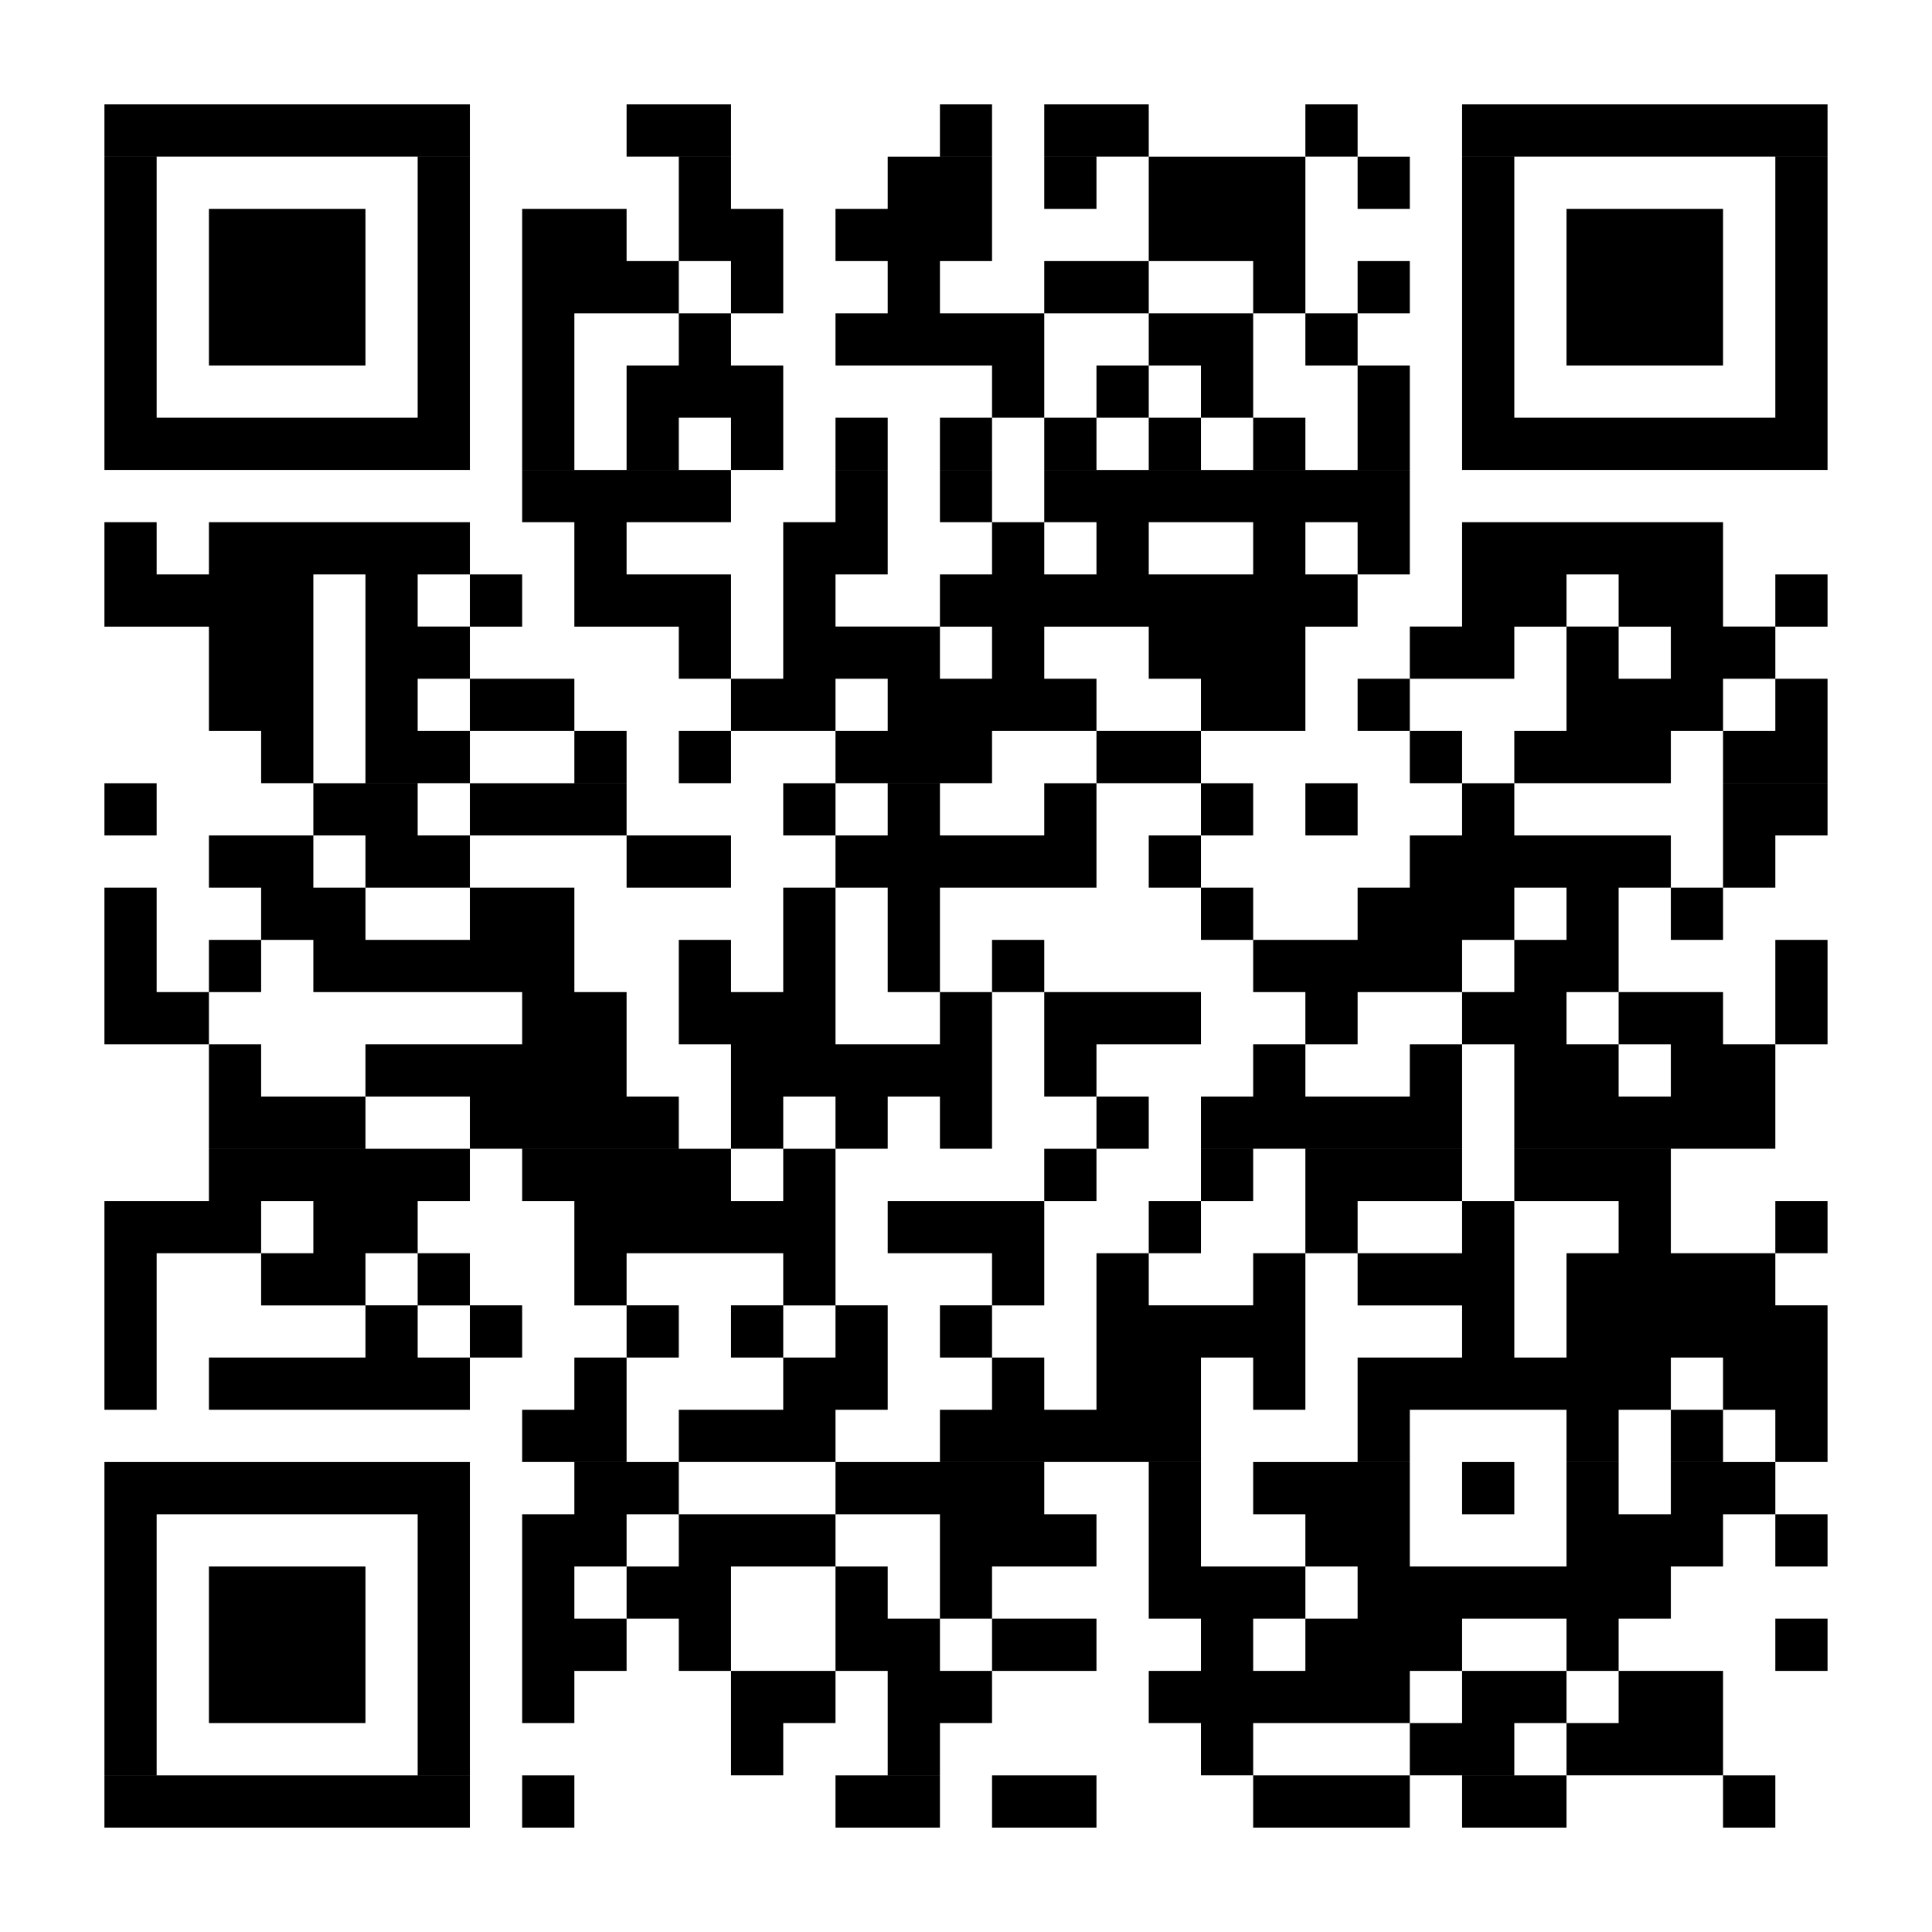 <?xml version="1.0" encoding="UTF-8"?> <svg xmlns="http://www.w3.org/2000/svg" xmlns:xlink="http://www.w3.org/1999/xlink" width="100" zoomAndPan="magnify" viewBox="0 0 75 75" height="100" preserveAspectRatio="xMidYMid meet" version="1.0"><rect x="-7.5" width="90" fill="#ffffff" y="-7.5" height="90" fill-opacity="1"></rect><rect x="-7.5" width="90" fill="#ffffff" y="-7.5" height="90" fill-opacity="1"></rect><rect x="-7.5" width="90" fill="#ffffff" y="-7.5" height="90" fill-opacity="1"></rect><path stroke-linecap="butt" transform="matrix(2.027, 0, 0, 2.027, 0, -0)" fill-opacity="1" fill="#ffffff" fill-rule="nonzero" stroke-linejoin="miter" d="M 2 2.499 L 8.999 2.499 M 12 2.499 L 14 2.499 M 18.001 2.499 L 18.999 2.499 M 19.999 2.499 L 22 2.499 M 25 2.499 L 26 2.499 M 28.001 2.499 L 35 2.499 M 2 3.5 L 3 3.5 M 7.999 3.5 L 8.999 3.5 M 13 3.5 L 14 3.5 M 17.001 3.5 L 18.999 3.5 M 19.999 3.5 L 20.999 3.5 M 22 3.5 L 25 3.5 M 26 3.5 L 27 3.5 M 28.001 3.5 L 29.001 3.5 M 34 3.5 L 35 3.5 M 2 4.5 L 3 4.5 M 4.001 4.5 L 6.999 4.5 M 7.999 4.5 L 8.999 4.5 M 10 4.5 L 12 4.5 M 13 4.5 L 15 4.5 M 16.001 4.5 L 18.999 4.5 M 22 4.5 L 25 4.5 M 28.001 4.5 L 29.001 4.5 M 30.001 4.5 L 32.999 4.5 M 34 4.5 L 35 4.5 M 2 5.5 L 3 5.5 M 4.001 5.5 L 6.999 5.5 M 7.999 5.5 L 8.999 5.5 M 10 5.5 L 13 5.5 M 14 5.5 L 15 5.5 M 17.001 5.5 L 18.001 5.5 M 19.999 5.5 L 22 5.5 M 24 5.5 L 25 5.5 M 26 5.5 L 27 5.5 M 28.001 5.5 L 29.001 5.5 M 30.001 5.5 L 32.999 5.5 M 34 5.5 L 35 5.5 M 2 6.5 L 3 6.5 M 4.001 6.5 L 6.999 6.5 M 7.999 6.5 L 8.999 6.5 M 10 6.5 L 11 6.5 M 13 6.5 L 14 6.5 M 16.001 6.5 L 19.999 6.5 M 22 6.5 L 24 6.5 M 25 6.5 L 26 6.5 M 28.001 6.5 L 29.001 6.5 M 30.001 6.5 L 32.999 6.5 M 34 6.5 L 35 6.5 M 2 7.5 L 3 7.5 M 7.999 7.5 L 8.999 7.5 M 10 7.5 L 11 7.5 M 12 7.5 L 15 7.5 M 18.999 7.5 L 19.999 7.5 M 20.999 7.5 L 22 7.5 M 23 7.5 L 24 7.5 M 26 7.5 L 27 7.5 M 28.001 7.5 L 29.001 7.5 M 34 7.5 L 35 7.5 M 2 8.5 L 8.999 8.5 M 10 8.5 L 11 8.5 M 12 8.5 L 13 8.5 M 14 8.5 L 15 8.5 M 16.001 8.5 L 17.001 8.5 M 18.001 8.5 L 18.999 8.5 M 19.999 8.5 L 20.999 8.5 M 22 8.5 L 23 8.5 M 24 8.5 L 25 8.5 M 26 8.5 L 27 8.5 M 28.001 8.5 L 35 8.5 M 10 9.501 L 14 9.501 M 16.001 9.501 L 17.001 9.501 M 18.001 9.501 L 18.999 9.501 M 19.999 9.501 L 27 9.501 M 2 10.501 L 3 10.501 M 4.001 10.501 L 8.999 10.501 M 11 10.501 L 12 10.501 M 15 10.501 L 17.001 10.501 M 18.999 10.501 L 19.999 10.501 M 20.999 10.501 L 22 10.501 M 24 10.501 L 25 10.501 M 26 10.501 L 27 10.501 M 28.001 10.501 L 32.999 10.501 M 2 11.501 L 6.001 11.501 M 6.999 11.501 L 7.999 11.501 M 8.999 11.501 L 10 11.501 M 11 11.501 L 14 11.501 M 15 11.501 L 16.001 11.501 M 18.001 11.501 L 26 11.501 M 28.001 11.501 L 30.001 11.501 M 30.999 11.501 L 32.999 11.501 M 34 11.501 L 35 11.501 M 4.001 12.499 L 6.001 12.499 M 6.999 12.499 L 8.999 12.499 M 13 12.499 L 14 12.499 M 15 12.499 L 18.001 12.499 M 18.999 12.499 L 19.999 12.499 M 22 12.499 L 25 12.499 M 27 12.499 L 29.001 12.499 M 30.001 12.499 L 30.999 12.499 M 31.999 12.499 L 34 12.499 M 4.001 13.499 L 6.001 13.499 M 6.999 13.499 L 7.999 13.499 M 8.999 13.499 L 11 13.499 M 14 13.499 L 16.001 13.499 M 17.001 13.499 L 20.999 13.499 M 23 13.499 L 25 13.499 M 26 13.499 L 27 13.499 M 30.001 13.499 L 32.999 13.499 M 34 13.499 L 35 13.499 M 5.001 14.499 L 6.001 14.499 M 6.999 14.499 L 8.999 14.499 M 11 14.499 L 12 14.499 M 13 14.499 L 14 14.499 M 16.001 14.499 L 18.999 14.499 M 20.999 14.499 L 23 14.499 M 27 14.499 L 28.001 14.499 M 29.001 14.499 L 31.999 14.499 M 32.999 14.499 L 35 14.499 M 2 15.5 L 3 15.5 M 6.001 15.5 L 7.999 15.5 M 8.999 15.5 L 12 15.5 M 15 15.5 L 16.001 15.5 M 17.001 15.5 L 18.001 15.5 M 19.999 15.5 L 20.999 15.5 M 23 15.5 L 24 15.5 M 25 15.5 L 26 15.5 M 28.001 15.5 L 29.001 15.5 M 32.999 15.5 L 35 15.5 M 4.001 16.5 L 6.001 16.5 M 6.999 16.5 L 8.999 16.5 M 12 16.5 L 14 16.5 M 16.001 16.5 L 20.999 16.5 M 22 16.5 L 23 16.5 M 27 16.5 L 31.999 16.5 M 32.999 16.5 L 34 16.5 M 2 17.5 L 3 17.5 M 5.001 17.5 L 6.999 17.5 M 8.999 17.5 L 11 17.5 M 15 17.5 L 16.001 17.5 M 17.001 17.5 L 18.001 17.5 M 23 17.5 L 24 17.5 M 26 17.5 L 29.001 17.5 M 30.001 17.5 L 30.999 17.5 M 31.999 17.5 L 32.999 17.5 M 2 18.5 L 3 18.5 M 4.001 18.5 L 5.001 18.5 M 6.001 18.5 L 11 18.5 M 13 18.5 L 14 18.5 M 15 18.5 L 16.001 18.5 M 17.001 18.5 L 18.001 18.5 M 18.999 18.5 L 19.999 18.5 M 24 18.5 L 28.001 18.5 M 29.001 18.5 L 30.999 18.5 M 34 18.5 L 35 18.5 M 2 19.5 L 4.001 19.5 M 10 19.5 L 12 19.5 M 13 19.5 L 16.001 19.5 M 18.001 19.5 L 18.999 19.5 M 19.999 19.5 L 23 19.5 M 25 19.5 L 26 19.5 M 28.001 19.5 L 30.001 19.5 M 30.999 19.5 L 32.999 19.5 M 34 19.5 L 35 19.5 M 4.001 20.5 L 5.001 20.5 M 6.999 20.5 L 12 20.5 M 14 20.5 L 18.999 20.5 M 19.999 20.5 L 20.999 20.5 M 24 20.5 L 25 20.5 M 27 20.5 L 28.001 20.5 M 29.001 20.5 L 30.999 20.5 M 31.999 20.5 L 34 20.5 M 4.001 21.5 L 6.999 21.5 M 8.999 21.5 L 13 21.5 M 14 21.5 L 15 21.5 M 16.001 21.5 L 17.001 21.5 M 18.001 21.5 L 18.999 21.5 M 20.999 21.5 L 22 21.5 M 23 21.5 L 28.001 21.5 M 29.001 21.5 L 34 21.5 M 4.001 22.501 L 8.999 22.501 M 10 22.501 L 14 22.501 M 15 22.501 L 16.001 22.501 M 19.999 22.501 L 20.999 22.501 M 23 22.501 L 24 22.501 M 25 22.501 L 28.001 22.501 M 29.001 22.501 L 31.999 22.501 M 2 23.501 L 5.001 23.501 M 6.001 23.501 L 7.999 23.501 M 11 23.501 L 16.001 23.501 M 17.001 23.501 L 19.999 23.501 M 22 23.501 L 23 23.501 M 25 23.501 L 26 23.501 M 28.001 23.501 L 29.001 23.501 M 30.999 23.501 L 31.999 23.501 M 34 23.501 L 35 23.501 M 2 24.501 L 3 24.501 M 5.001 24.501 L 6.999 24.501 M 7.999 24.501 L 8.999 24.501 M 11 24.501 L 12 24.501 M 15 24.501 L 16.001 24.501 M 18.999 24.501 L 19.999 24.501 M 20.999 24.501 L 22 24.501 M 24 24.501 L 25 24.501 M 26 24.501 L 29.001 24.501 M 30.001 24.501 L 34 24.501 M 2 25.499 L 3 25.499 M 6.999 25.499 L 7.999 25.499 M 8.999 25.499 L 10 25.499 M 12 25.499 L 13 25.499 M 14 25.499 L 15 25.499 M 16.001 25.499 L 17.001 25.499 M 18.001 25.499 L 18.999 25.499 M 20.999 25.499 L 25 25.499 M 28.001 25.499 L 29.001 25.499 M 30.001 25.499 L 35 25.499 M 2 26.499 L 3 26.499 M 4.001 26.499 L 8.999 26.499 M 11 26.499 L 12 26.499 M 15 26.499 L 17.001 26.499 M 18.999 26.499 L 19.999 26.499 M 20.999 26.499 L 23 26.499 M 24 26.499 L 25 26.499 M 26 26.499 L 31.999 26.499 M 32.999 26.499 L 35 26.499 M 10 27.499 L 12 27.499 M 13 27.499 L 16.001 27.499 M 18.001 27.499 L 23 27.499 M 26 27.499 L 27 27.499 M 30.001 27.499 L 30.999 27.499 M 31.999 27.499 L 32.999 27.499 M 34 27.499 L 35 27.499 M 2 28.5 L 8.999 28.5 M 11 28.5 L 13 28.5 M 16.001 28.5 L 19.999 28.5 M 22 28.5 L 23 28.5 M 24 28.5 L 27 28.5 M 28.001 28.5 L 29.001 28.5 M 30.001 28.5 L 30.999 28.5 M 31.999 28.5 L 34 28.5 M 2 29.5 L 3 29.5 M 7.999 29.5 L 8.999 29.5 M 10 29.5 L 12 29.5 M 13 29.5 L 16.001 29.5 M 18.001 29.5 L 20.999 29.5 M 22 29.5 L 23 29.5 M 25 29.5 L 27 29.5 M 30.001 29.5 L 32.999 29.5 M 34 29.5 L 35 29.5 M 2 30.5 L 3 30.5 M 4.001 30.5 L 6.999 30.5 M 7.999 30.5 L 8.999 30.5 M 10 30.5 L 11 30.5 M 12 30.5 L 14 30.5 M 16.001 30.5 L 17.001 30.5 M 18.001 30.5 L 18.999 30.5 M 22 30.5 L 25 30.5 M 26 30.5 L 31.999 30.5 M 2 31.5 L 3 31.5 M 4.001 31.5 L 6.999 31.5 M 7.999 31.5 L 8.999 31.5 M 10 31.5 L 12 31.5 M 13 31.5 L 14 31.5 M 16.001 31.5 L 18.001 31.5 M 18.999 31.5 L 20.999 31.5 M 23 31.5 L 24 31.5 M 25 31.5 L 28.001 31.5 M 30.001 31.5 L 30.999 31.5 M 34 31.5 L 35 31.5 M 2 32.5 L 3 32.5 M 4.001 32.5 L 6.999 32.5 M 7.999 32.5 L 8.999 32.5 M 10 32.5 L 11 32.5 M 14 32.5 L 16.001 32.5 M 17.001 32.5 L 18.999 32.5 M 22 32.5 L 27 32.5 M 28.001 32.5 L 30.001 32.5 M 30.999 32.5 L 32.999 32.5 M 2 33.5 L 3 33.5 M 7.999 33.5 L 8.999 33.5 M 14 33.5 L 15 33.5 M 17.001 33.5 L 18.001 33.5 M 23 33.5 L 24 33.5 M 27 33.5 L 29.001 33.5 M 30.001 33.5 L 32.999 33.5 M 2 34.501 L 8.999 34.501 M 10 34.501 L 11 34.501 M 16.001 34.501 L 18.001 34.501 M 18.999 34.501 L 20.999 34.501 M 24 34.501 L 27 34.501 M 28.001 34.501 L 30.001 34.501 M 32.999 34.501 L 34 34.501 " stroke="#000000" stroke-width="1" stroke-opacity="1" stroke-miterlimit="4"></path></svg> 